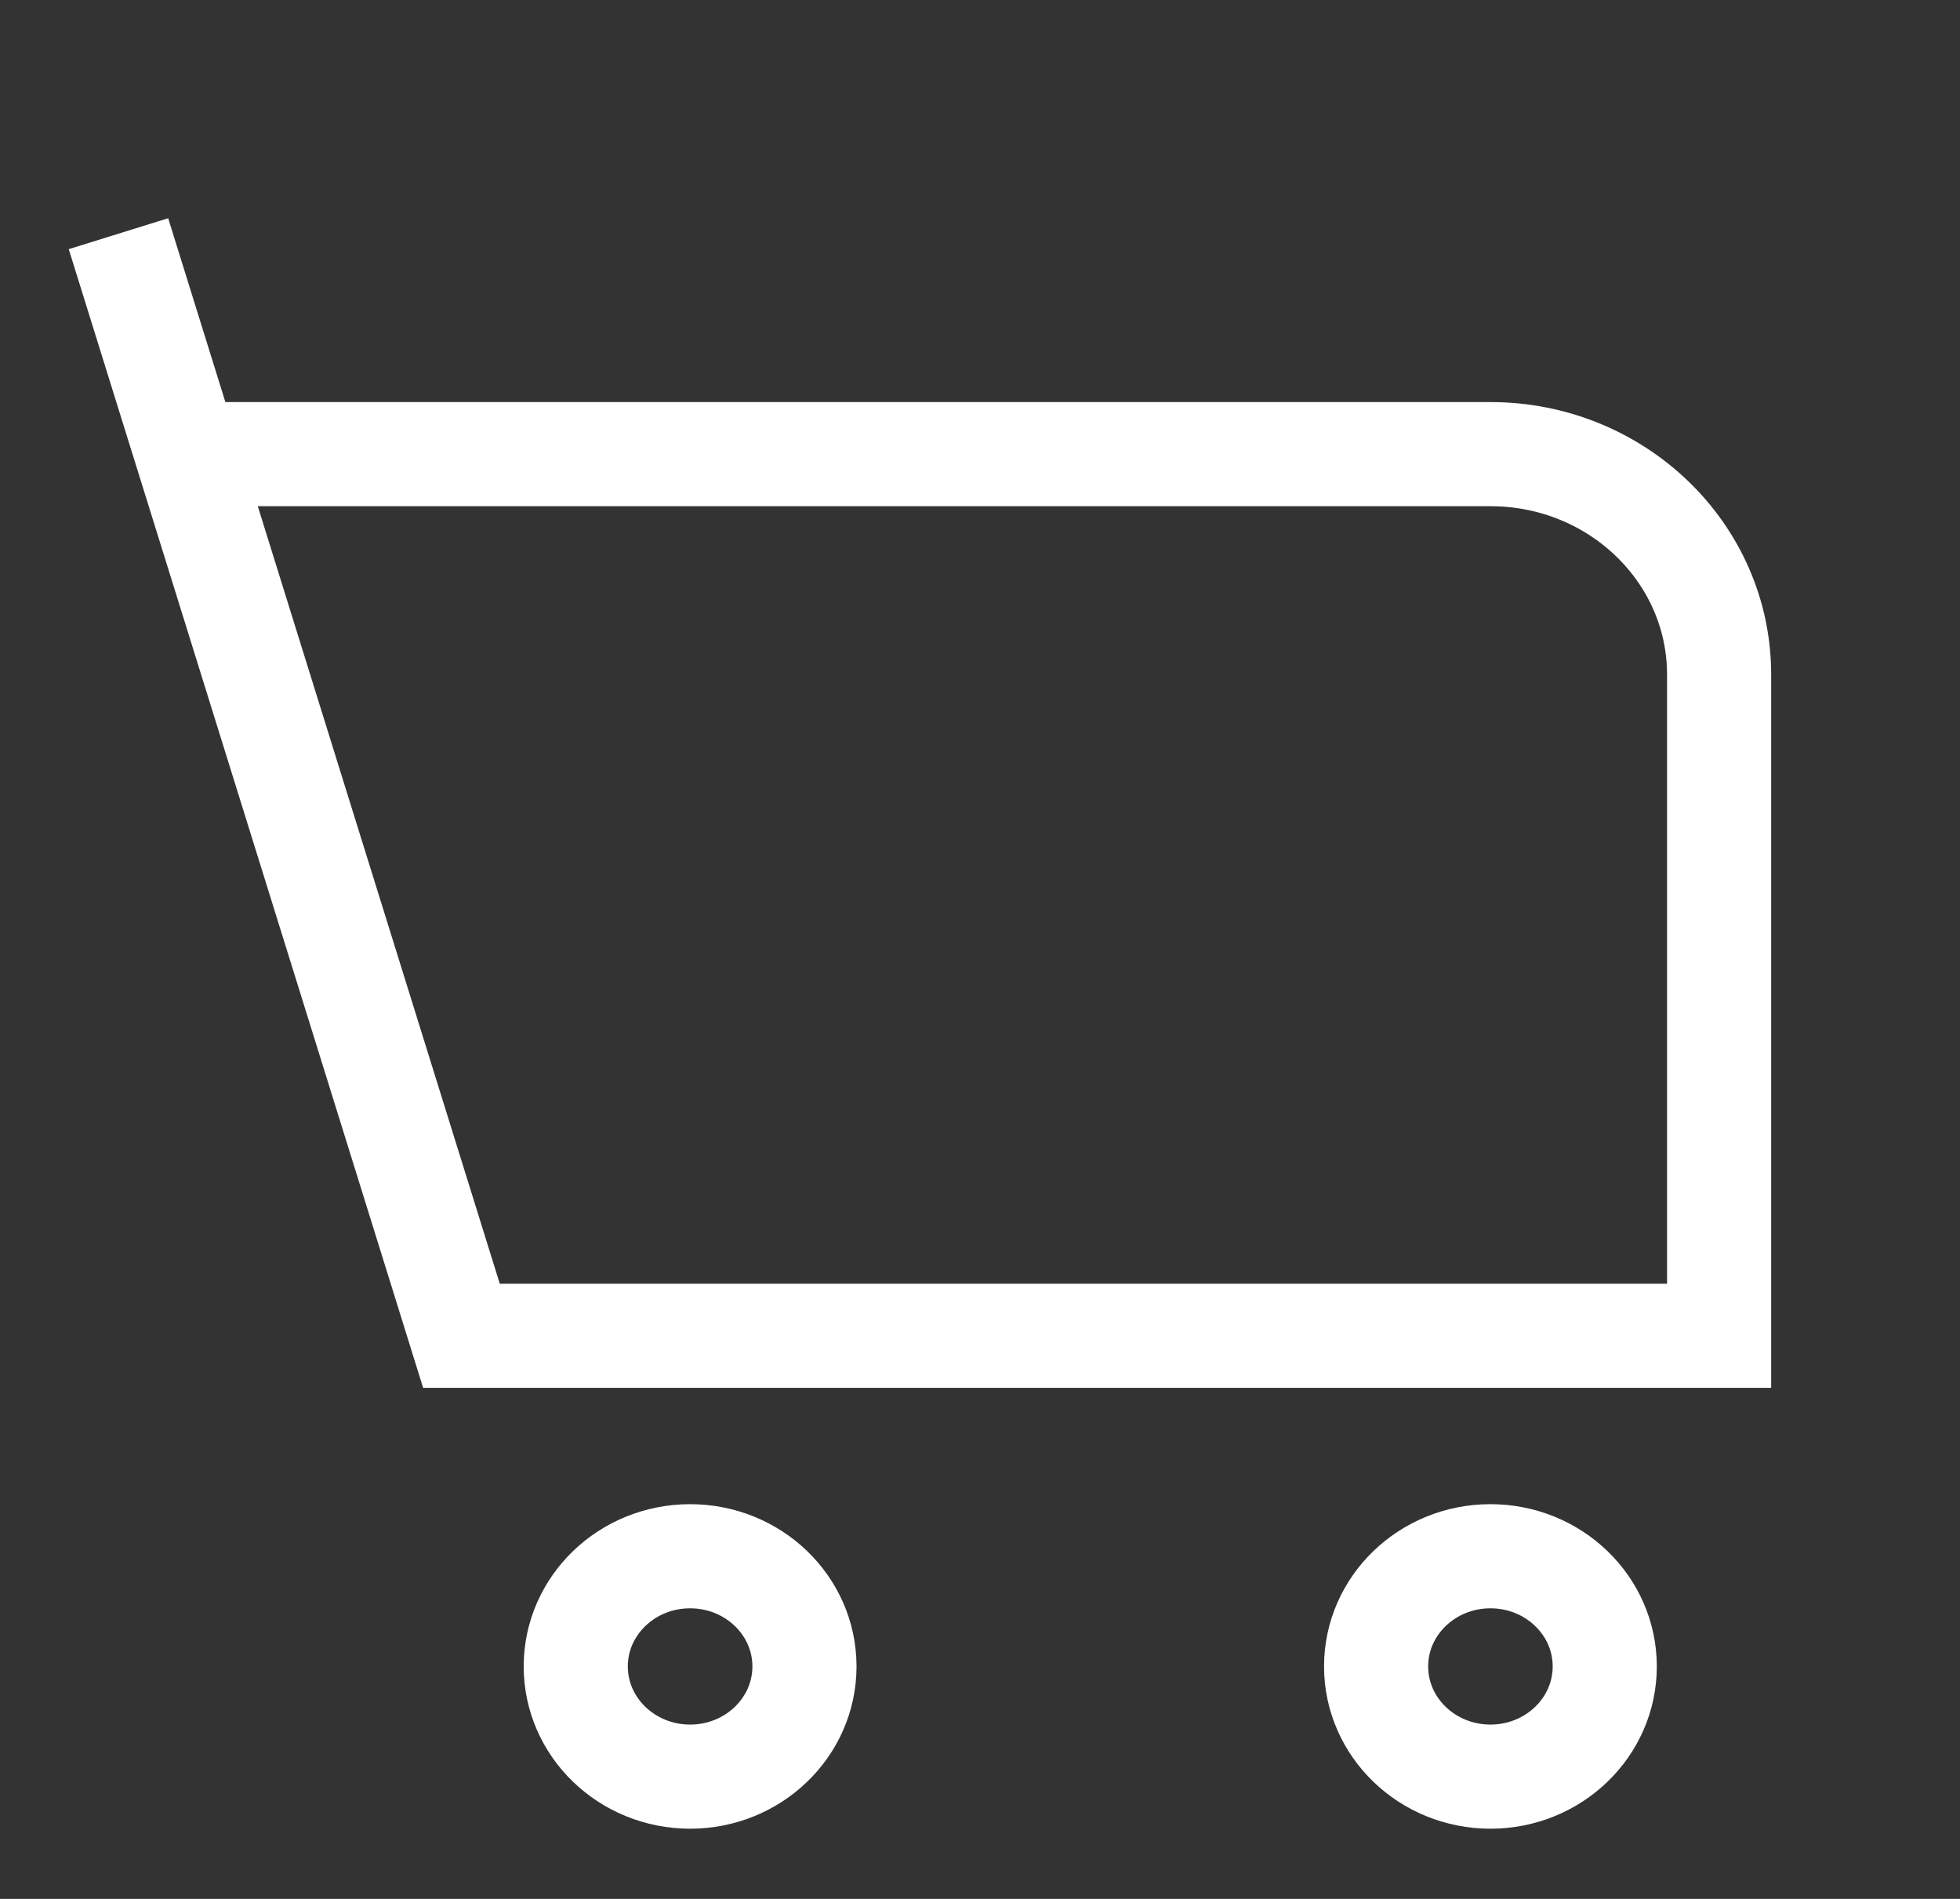 <svg width="32" height="31" viewBox="0 0 32 31" fill="none" xmlns="http://www.w3.org/2000/svg">
<rect x="0" y="0" width="32" height="31" fill="#333333" stroke="none"/>
<path d="M1.934 3.815L3.054 7.414M3.054 7.414L7.534 21.807H28.067V11.012C28.067 9.025 26.395 7.414 24.334 7.414H3.054ZM24.334 29.004C23.303 29.004 22.467 28.198 22.467 27.205C22.467 26.211 23.303 25.406 24.334 25.406C25.364 25.406 26.2 26.211 26.2 27.205C26.2 28.198 25.364 29.004 24.334 29.004ZM9.4 27.205C9.4 26.211 10.236 25.406 11.267 25.406C12.298 25.406 13.134 26.211 13.134 27.205C13.134 28.198 12.298 29.004 11.267 29.004C10.236 29.004 9.4 28.198 9.4 27.205Z" stroke="white" stroke-width="1.7"/>
</svg>
